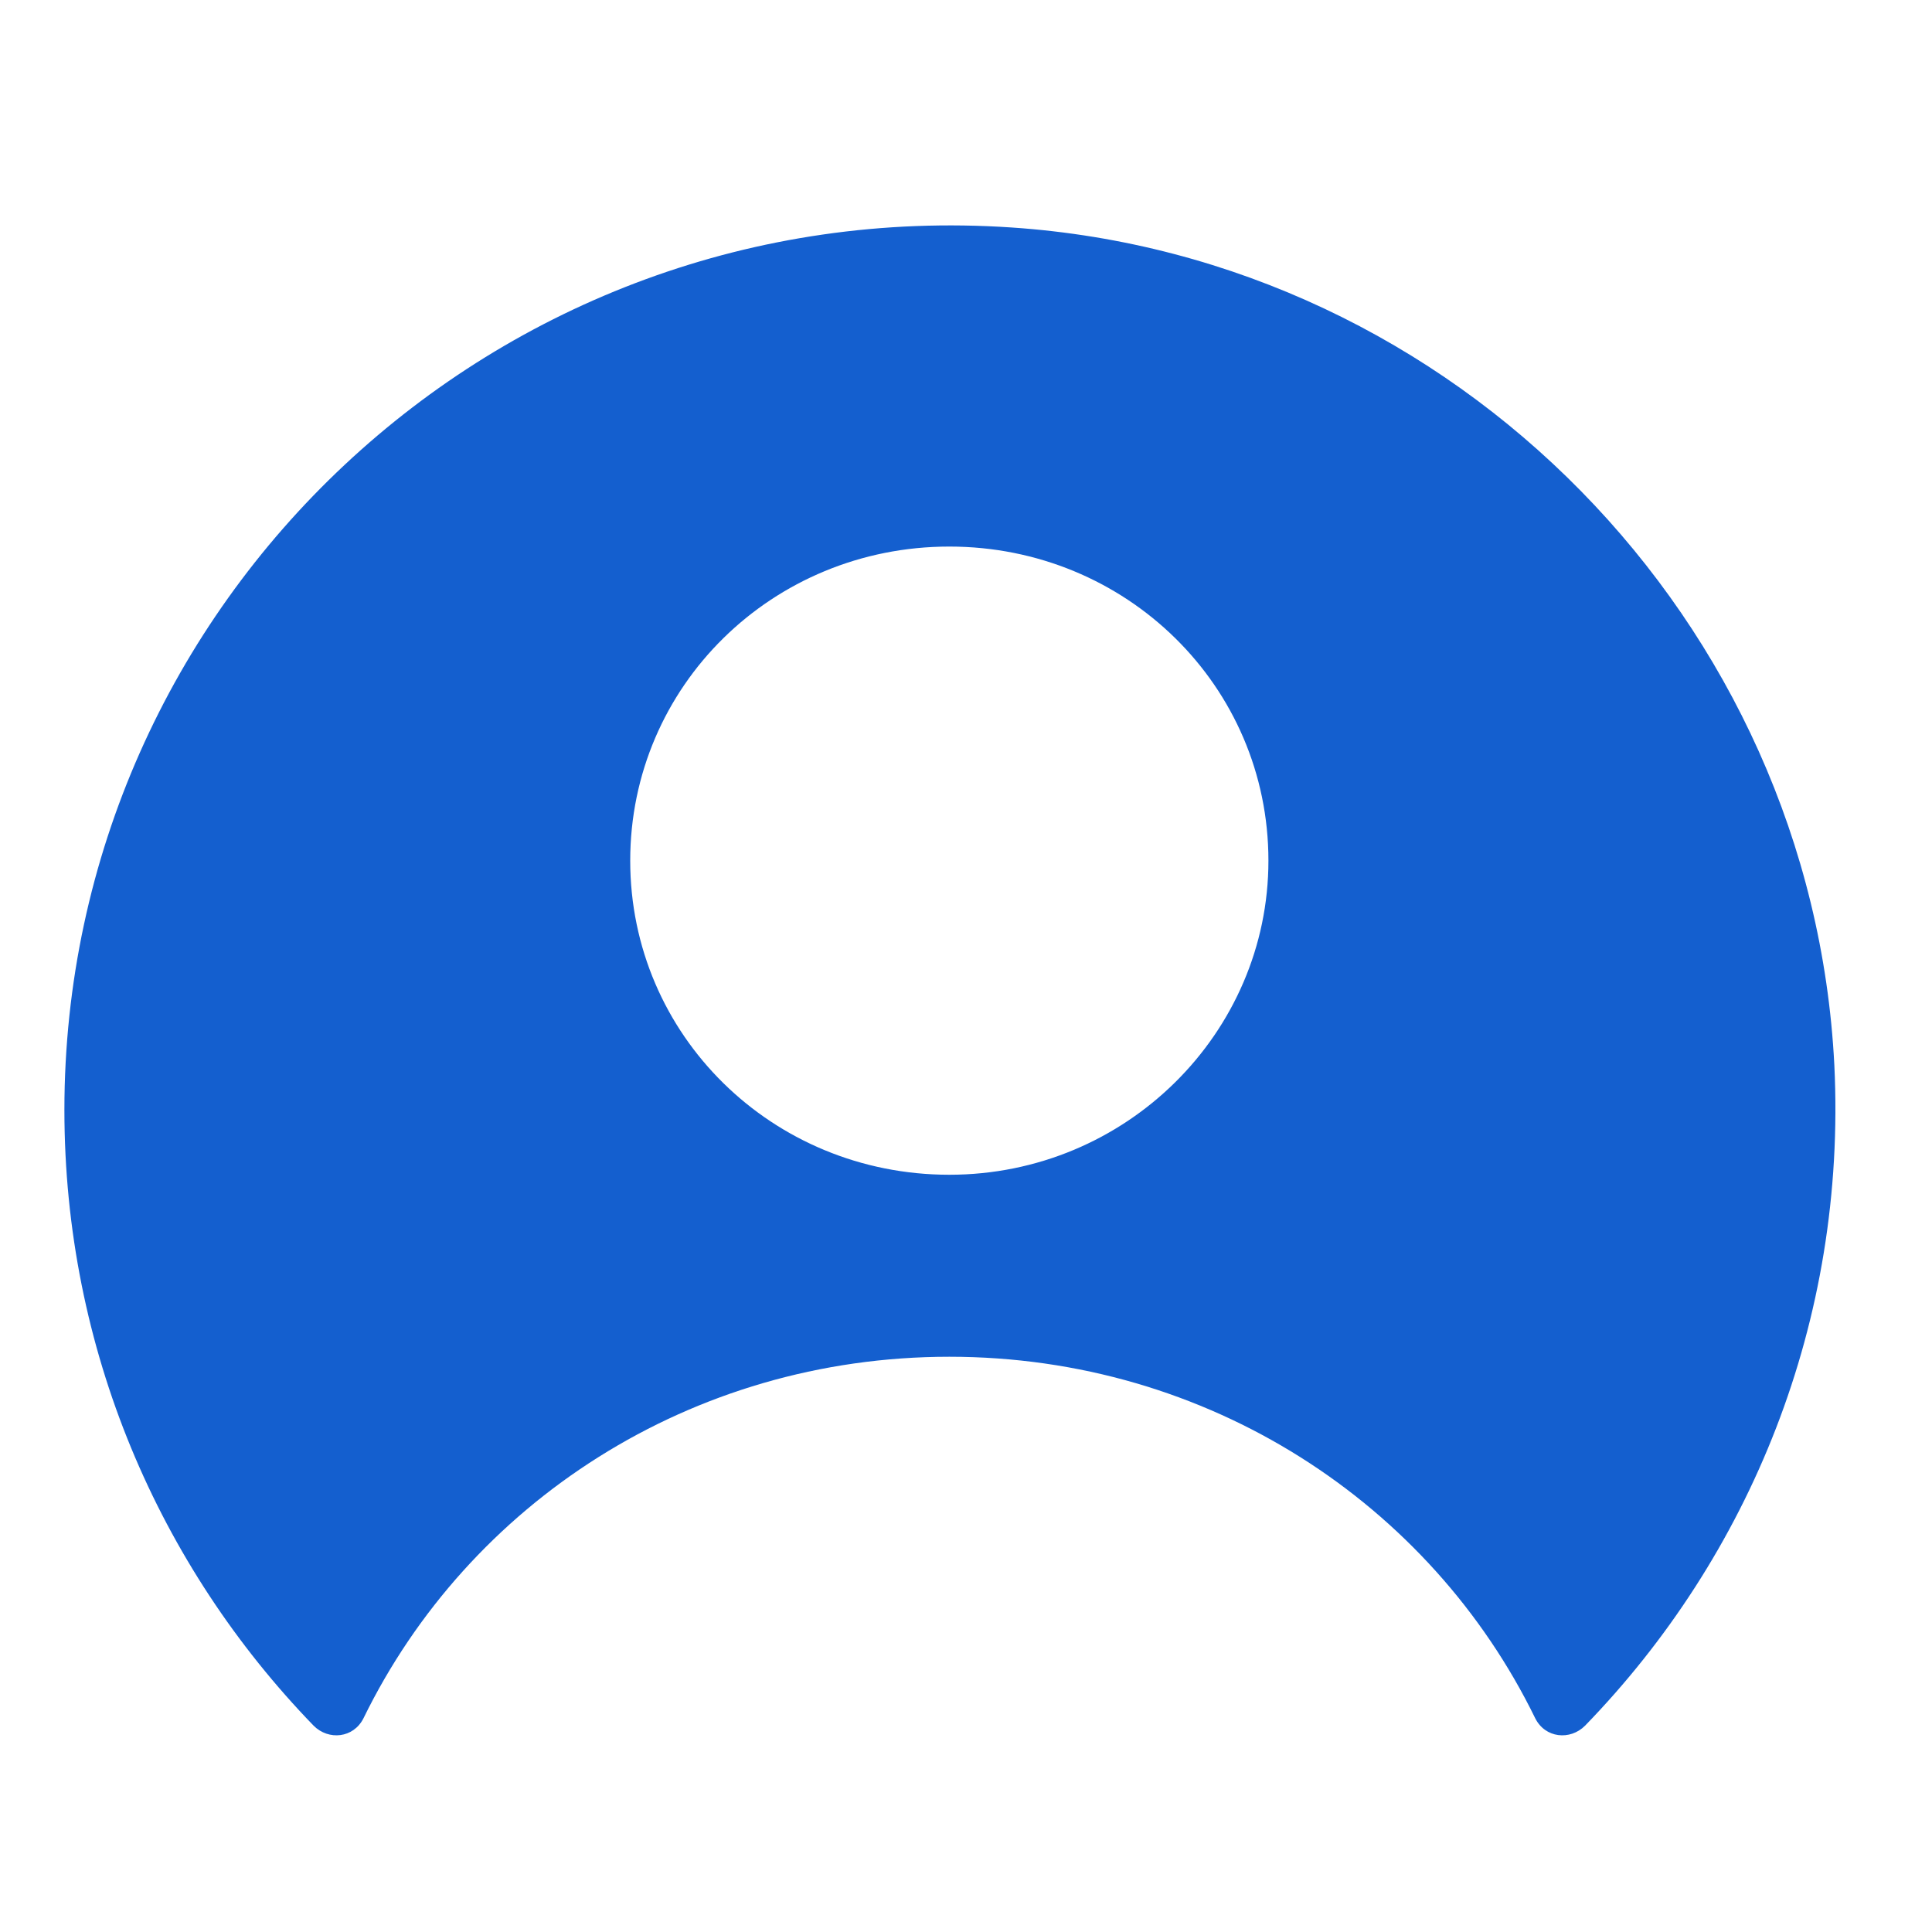 <?xml version="1.0" encoding="UTF-8"?>
<svg xmlns="http://www.w3.org/2000/svg" width="60" height="60" viewBox="0 0 60 60" fill="none">
  <path d="M9.74 53.593C10.205 54.058 10.979 53.981 11.289 53.361C14.541 46.703 21.431 42.135 29.483 42.135C37.535 42.135 44.425 46.703 47.677 53.361C47.986 53.981 48.761 54.058 49.225 53.593C54.334 48.329 57.354 41.051 56.967 33.077C56.27 19.296 45.199 7.993 31.419 7.065C15.393 5.981 2 18.678 2 34.471C2 41.903 4.94 48.638 9.74 53.593ZM29.482 16.974C34.979 16.974 39.392 21.309 39.392 26.729C39.392 32.071 34.979 36.483 29.482 36.483C23.985 36.483 19.572 32.148 19.572 26.729C19.572 21.309 23.985 16.974 29.482 16.974Z" fill="#145FCF"></path>
</svg>
